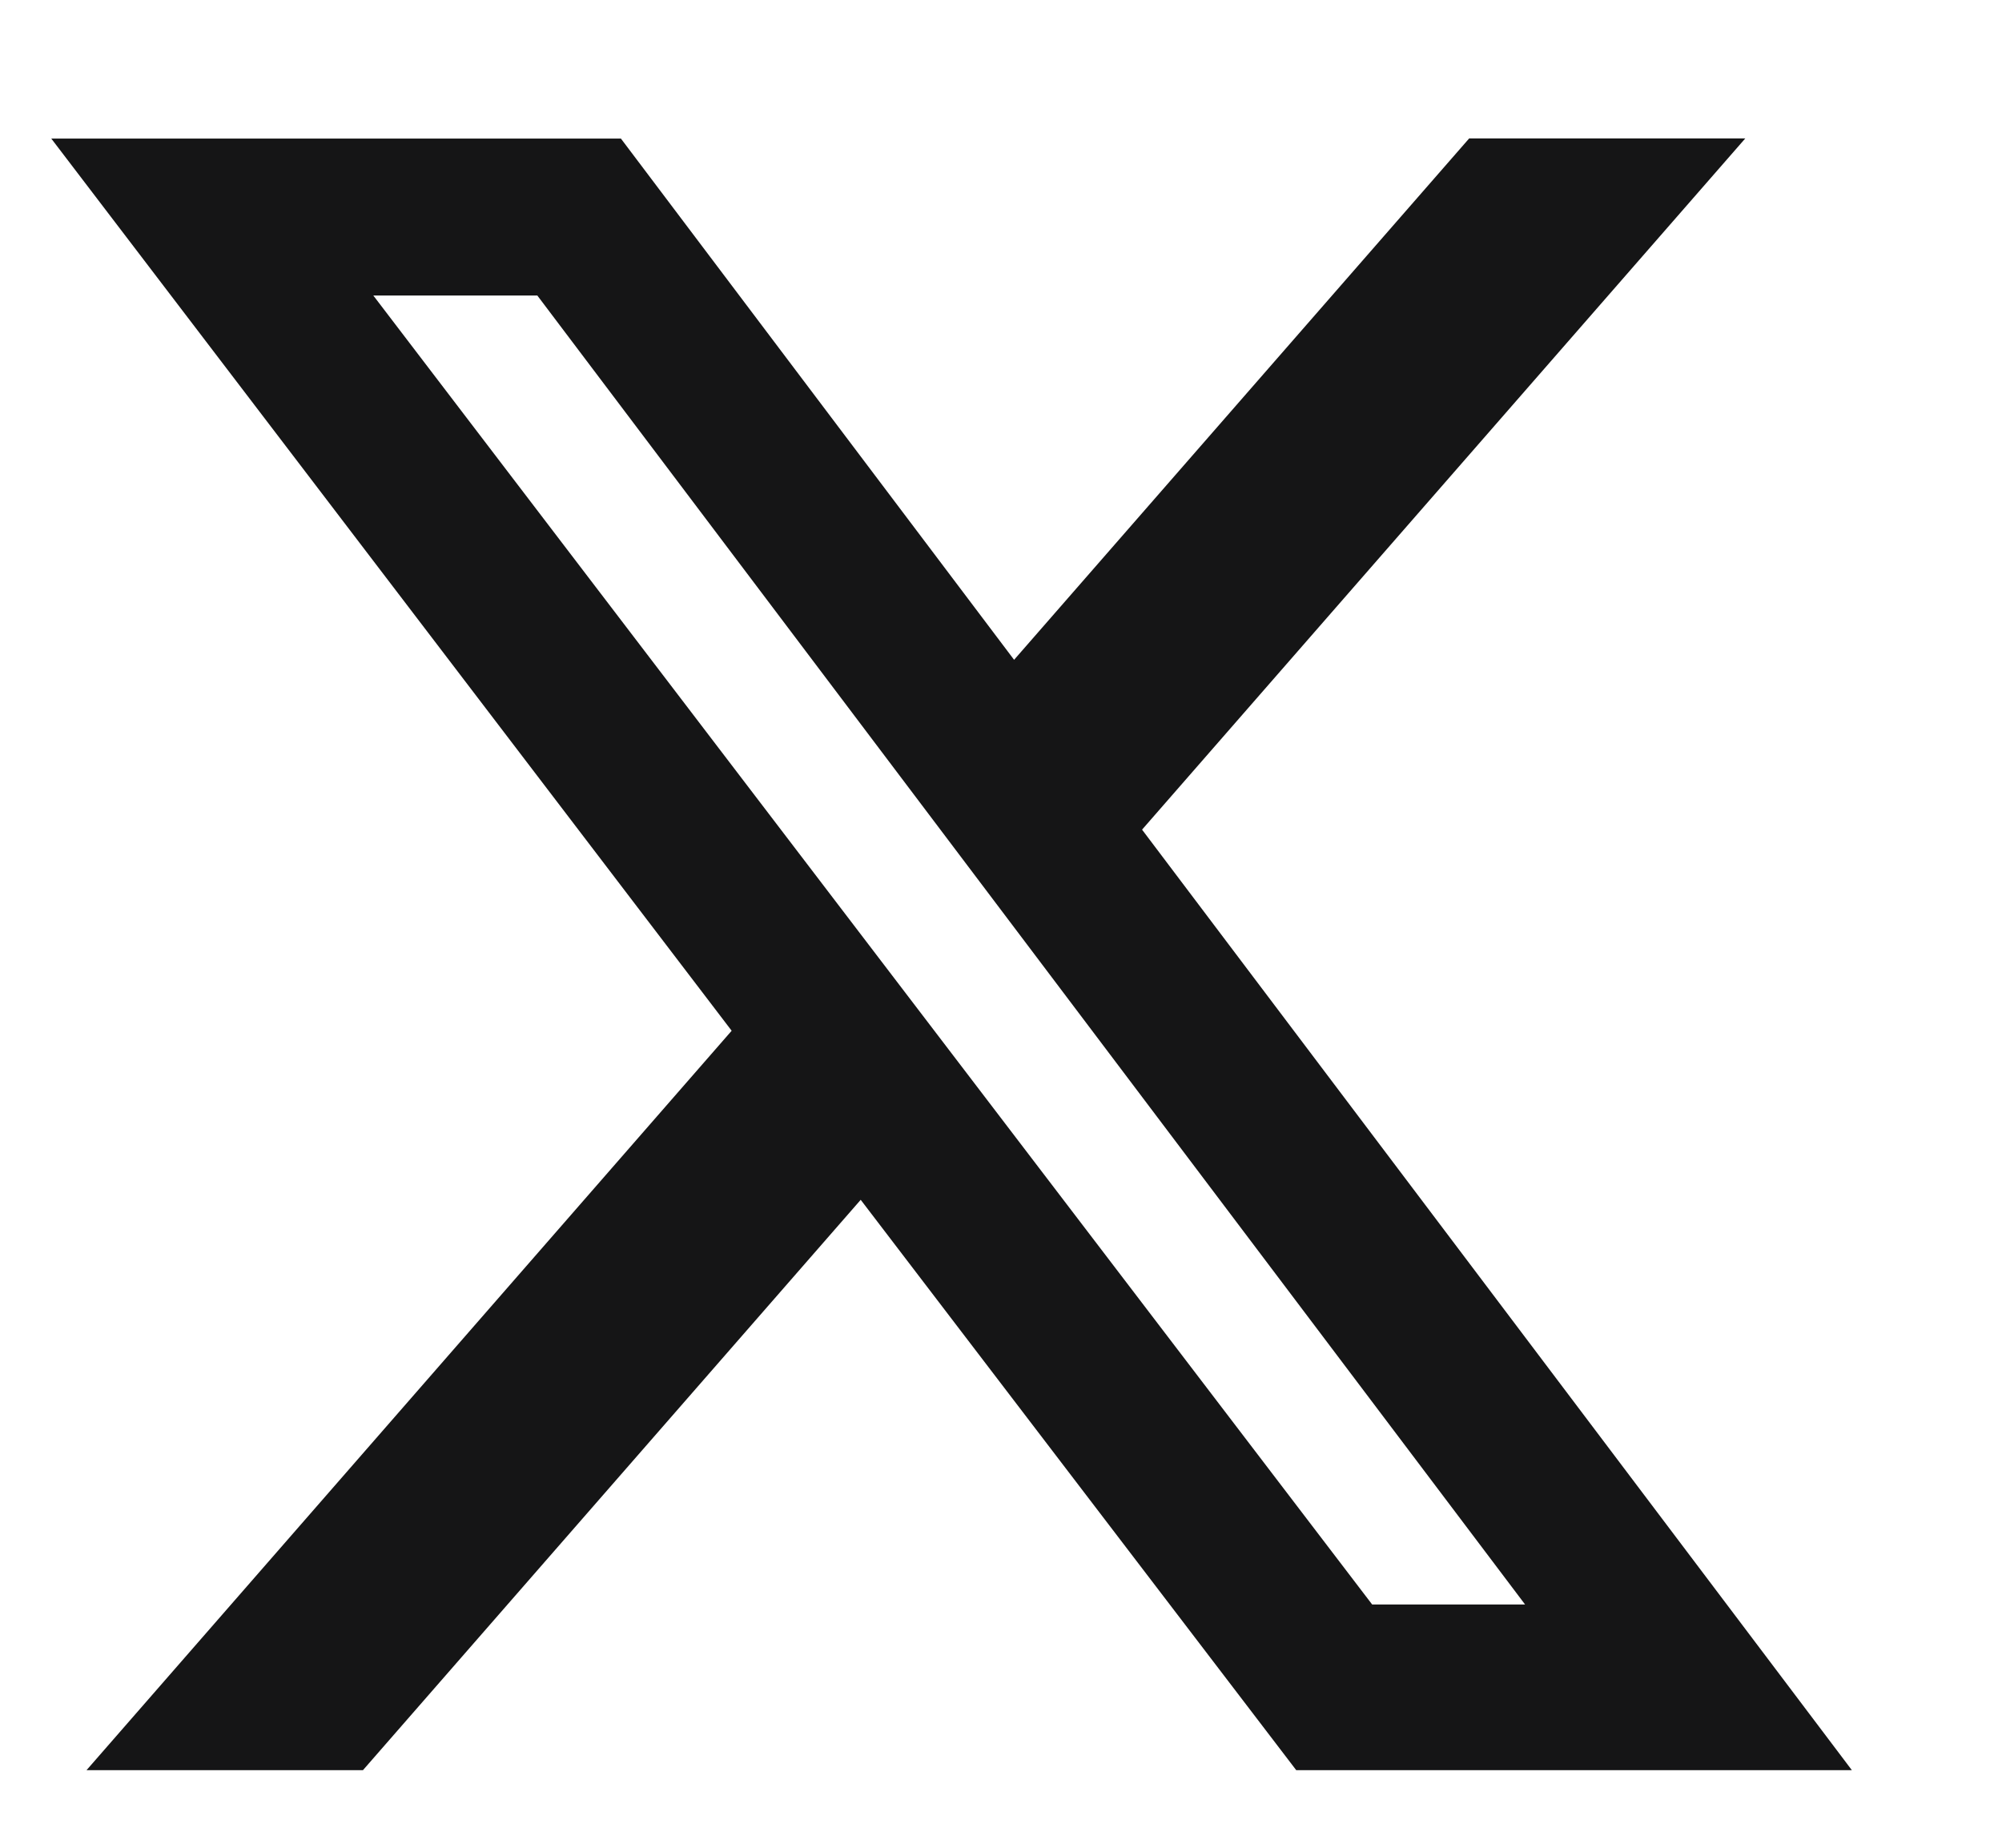 <svg width="13" height="12" viewBox="0 0 13 12" fill="none" xmlns="http://www.w3.org/2000/svg">
<path d="M9.54 0.899H11.333L7.416 5.388L12.025 11.496H8.417L5.589 7.792L2.357 11.496H0.562L4.751 6.694L0.333 0.9H4.032L6.585 4.285L9.54 0.899ZM8.91 10.42H9.903L3.489 1.919H2.424L8.91 10.42Z" fill="#151516"/>
</svg>
